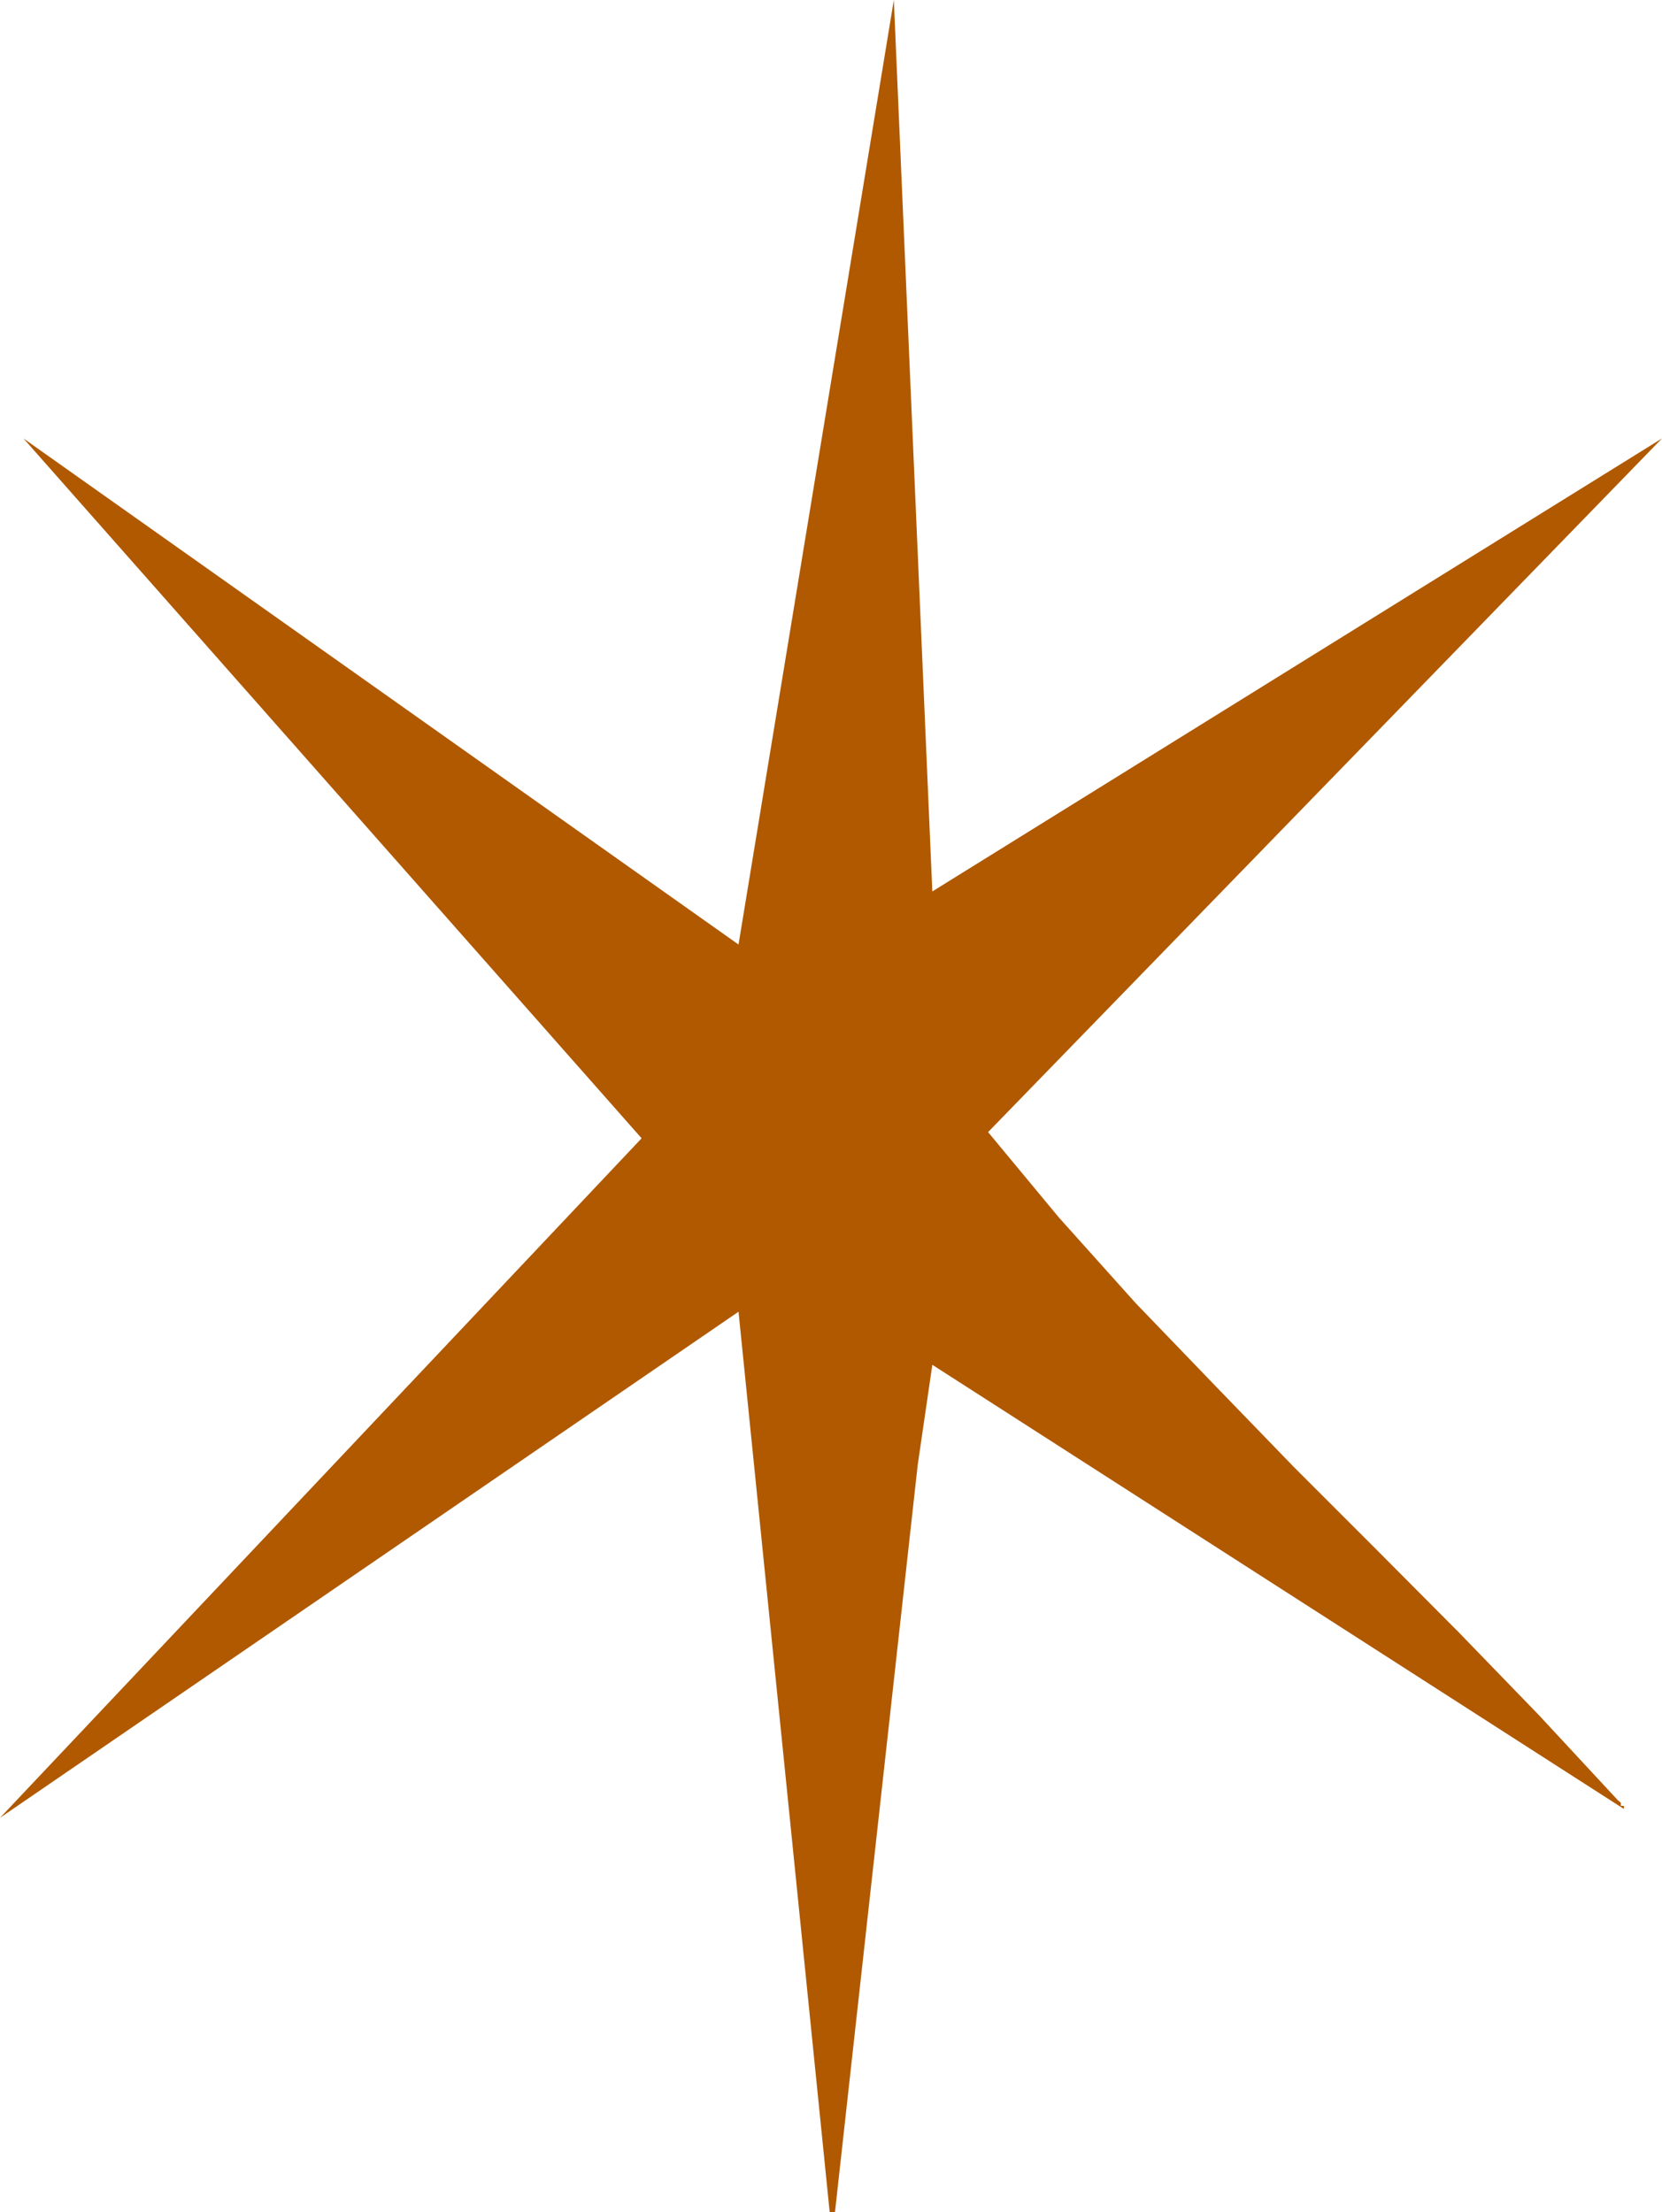 <svg height="480" viewBox="0 0 270.432 360" width="360.576" xmlns="http://www.w3.org/2000/svg"><path style="fill:#b05900" d="m297.422 600.945-14.832-146.52-120.168 82.368 104.4-110.592-100.584-113.904 116.352 82.368 25.272-153.72 6.264 145.08 118.728-73.728-109.656 112.896 11.52 13.896 12.456 13.896 12.888 13.392 12.96 13.392 13.392 13.392 13.392 13.464 12.96 13.392 12.888 13.896.504.432v.504h.504v.504l-112.536-72.288-2.376 16.272-13.464 121.608h-.864z" transform="translate(-162.422 -240.945)"/></svg>
